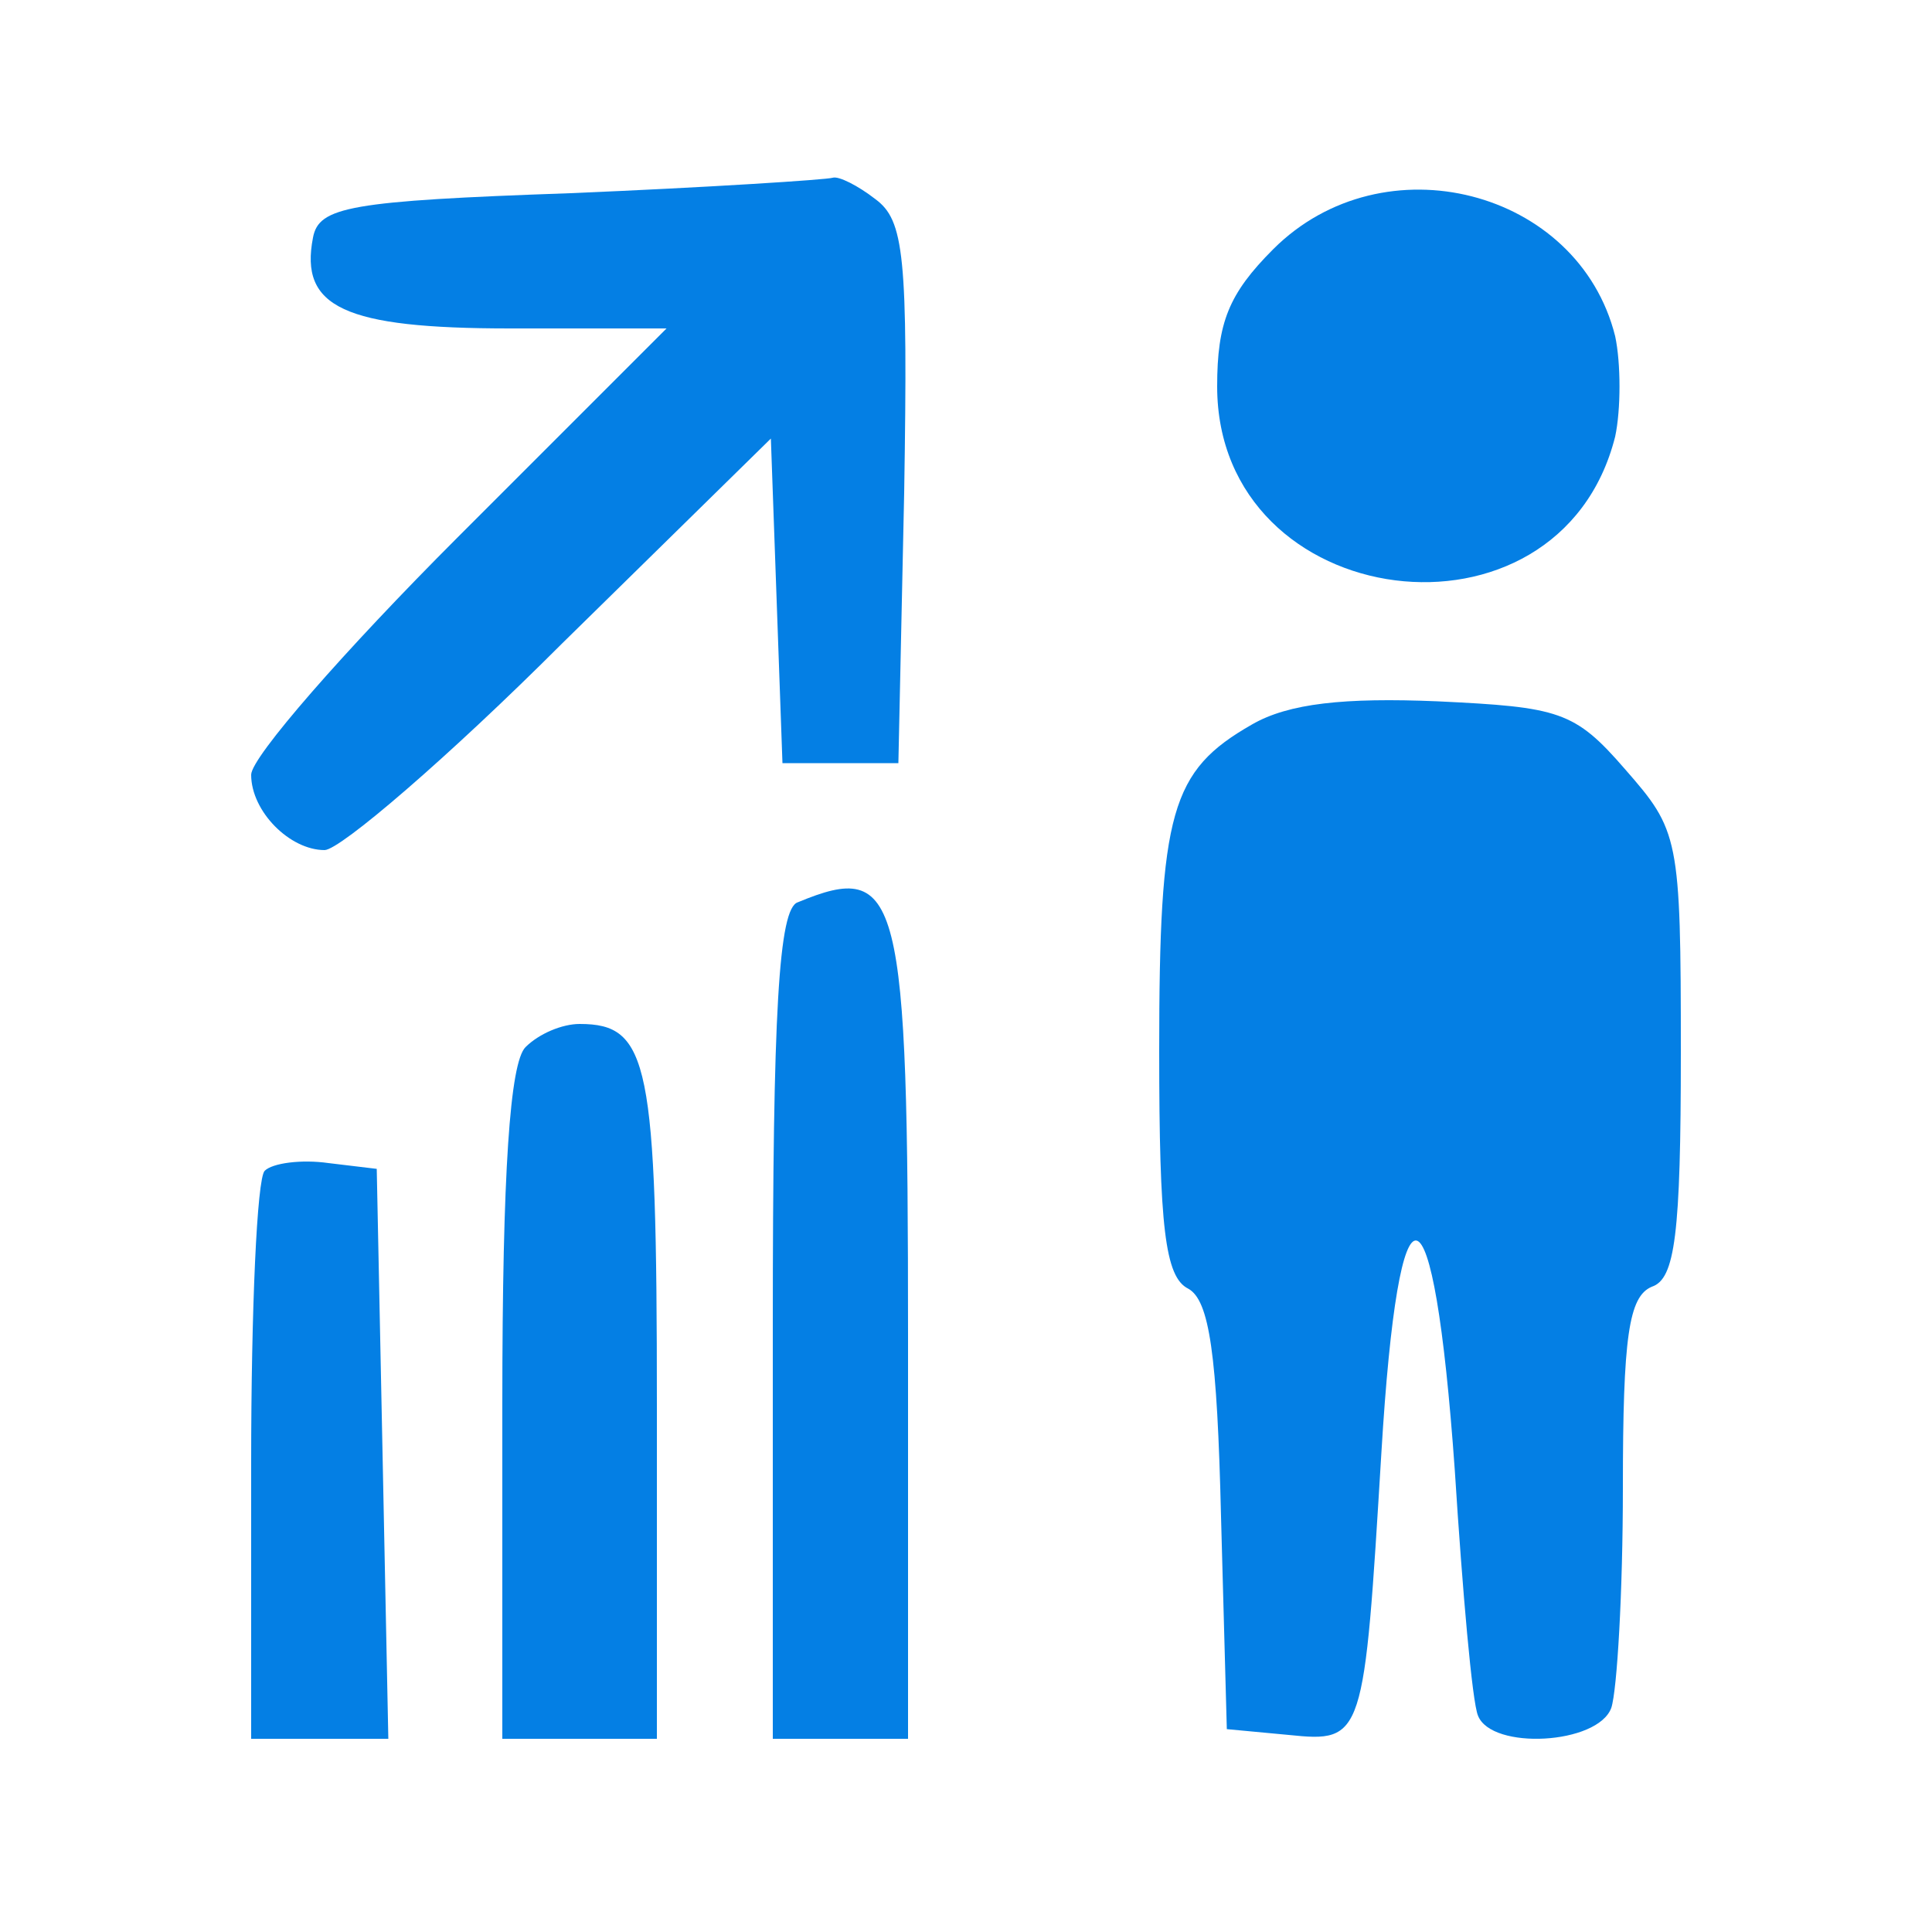 <?xml version="1.0" encoding="UTF-8"?> <svg xmlns="http://www.w3.org/2000/svg" width="50" height="50" viewBox="0 0 50 50" fill="none"> <path d="M14.75 5C9.05 5.2 8.25 5.35 8.1 6.15C7.75 7.95 8.9 8.5 13.2 8.5H17.25L11.85 13.9C8.9 16.85 6.5 19.6 6.5 20.05C6.5 21 7.5 22 8.4 22C8.8 22 11.6 19.6 14.55 16.65L19.95 11.35L20.1 15.55L20.25 19.75H21.75H23.25L23.4 12.75C23.5 6.6 23.4 5.7 22.65 5.15C22.2 4.8 21.7 4.55 21.55 4.6C21.4 4.65 18.35 4.85 14.75 5Z" fill="#047FE4"></path> <path d="M32.95 6.45C31.8 7.6 31.5 8.35 31.5 10C31.5 15.9 40.35 17.05 41.8 11.3C41.95 10.6 41.95 9.4 41.8 8.7C40.85 4.9 35.8 3.6 32.95 6.45Z" fill="#047FE4"></path> <path d="M32.4 18.75C30.3 19.95 30 21 30 27.2C30 31.75 30.15 33.05 30.75 33.35C31.3 33.65 31.5 35.05 31.6 39.25L31.75 44.75L33.35 44.9C35.3 45.1 35.3 45 35.75 37.6C36.2 30.1 37.1 30.3 37.65 38.05C37.85 41.2 38.1 44.05 38.25 44.4C38.6 45.3 41.35 45.15 41.7 44.2C41.85 43.75 42 41.2 42 38.5C42 34.6 42.15 33.55 42.75 33.3C43.35 33.1 43.5 31.95 43.5 27.25C43.5 21.65 43.45 21.5 42.05 19.9C40.75 18.4 40.35 18.3 37.2 18.15C34.8 18.05 33.35 18.2 32.4 18.75Z" fill="#047FE4"></path> <path d="M20.65 23.35C20.15 23.5 20 26.2 20 34.3V45H21.75H23.5V34.6C23.5 23.1 23.3 22.25 20.65 23.35Z" fill="#047FE4"></path> <path d="M13.6 27.1C13.2 27.5 13 30.3 13 36.35V45H15H17V36.35C17 27.5 16.8 26.5 15 26.5C14.55 26.5 13.95 26.75 13.6 27.1Z" fill="#047FE4"></path> <path d="M6.85 30.3C6.65 30.5 6.5 33.9 6.5 37.85V45H8.25H10.05L9.9 37.6L9.75 30.25L8.5 30.1C7.8 30 7.05 30.1 6.85 30.3Z" fill="#047FE4"></path> </svg> 